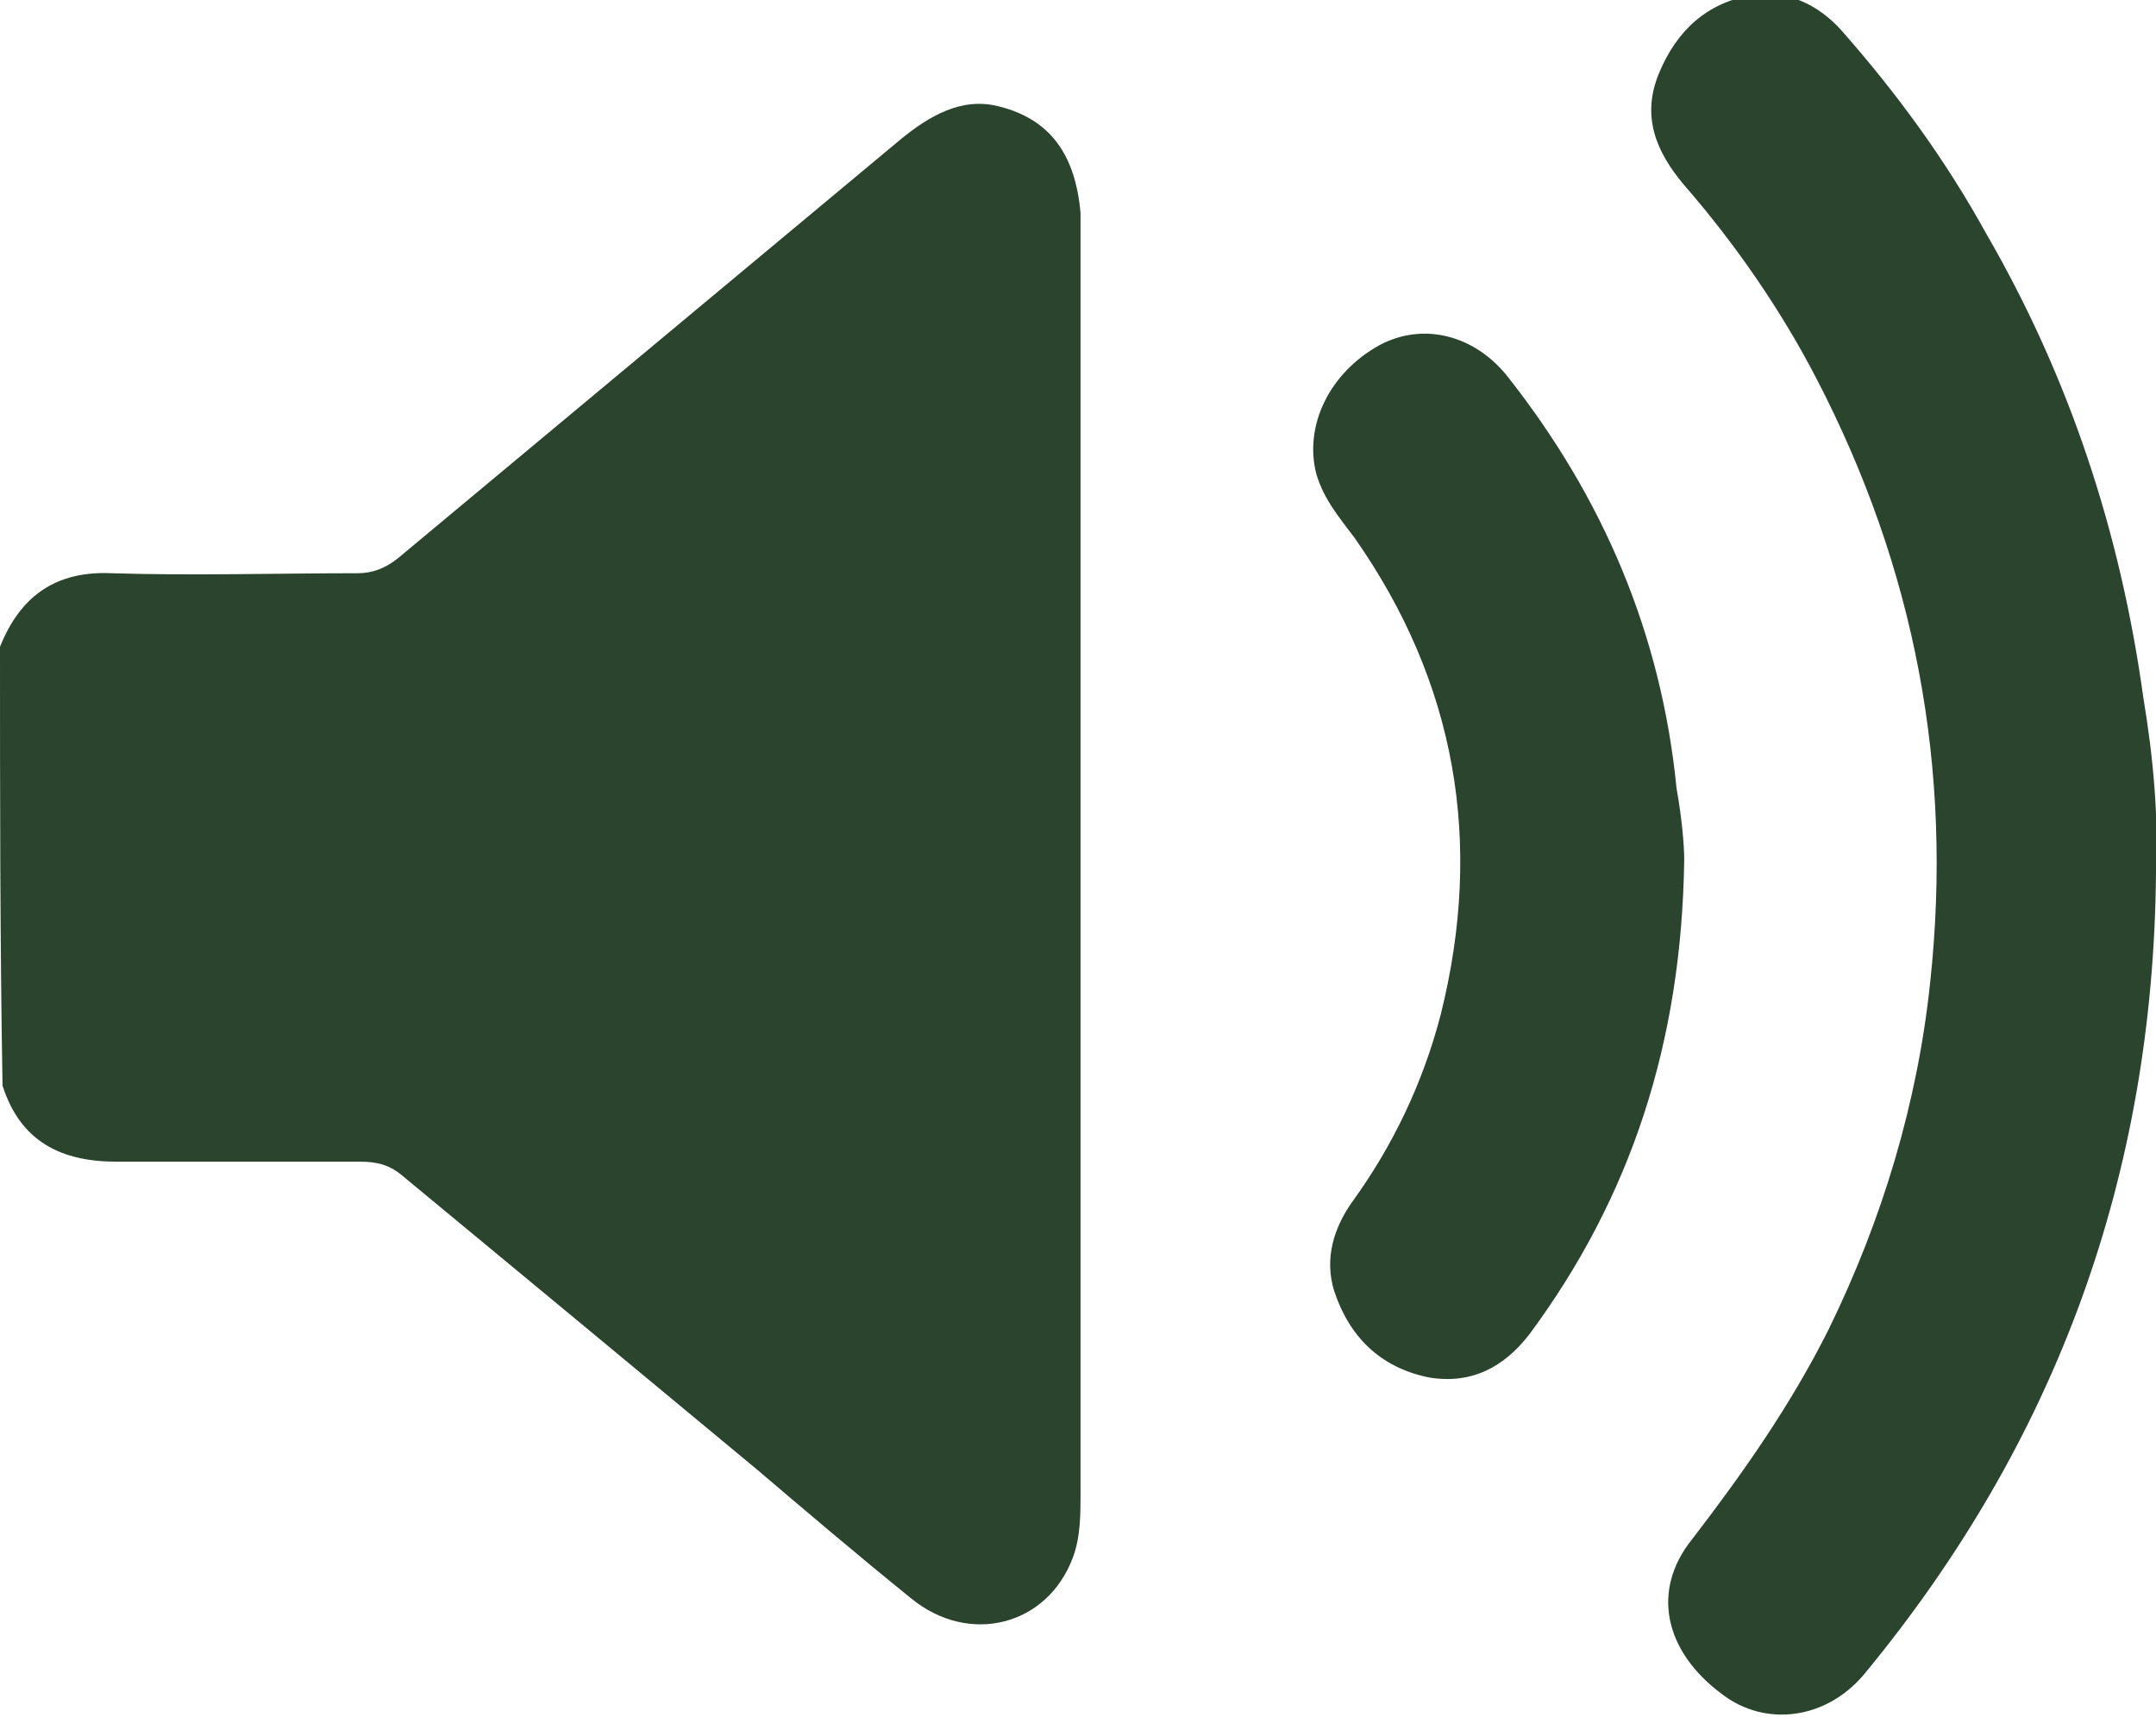 <?xml version="1.0" encoding="utf-8"?>
<!-- Generator: $$$/GeneralStr/196=Adobe Illustrator 27.6.0, SVG Export Plug-In . SVG Version: 6.00 Build 0)  -->
<svg version="1.1" id="Ebene_1" xmlns="http://www.w3.org/2000/svg" xmlns:xlink="http://www.w3.org/1999/xlink" x="0px" y="0px"
	 viewBox="0 0 85 67.7" style="enable-background:new 0 0 85 67.7;" xml:space="preserve">
<style type="text/css">
	.st0{fill:#2B442E;}
</style>
<g>
	<path class="st0" d="M0,25.5c0.8-2,2.2-3,4.4-2.9c3.2,0.1,6.5,0,9.7,0c0.6,0,1.1-0.2,1.6-0.6c6.6-5.5,13.2-11,19.8-16.5
		c1.1-0.9,2.4-1.7,3.9-1.3c2,0.5,3,1.9,3.2,4.2c0,0.3,0,0.6,0,0.8c0,16.6,0,33.1,0,49.7c0,0.8,0,1.7-0.3,2.5c-1,2.7-4.1,3.5-6.4,1.6
		c-2.1-1.7-4.1-3.4-6.1-5.1c-4.7-3.9-9.4-7.8-14-11.6c-0.5-0.4-1-0.5-1.6-0.5c-3.2,0-6.4,0-9.6,0c-2.2,0-3.8-0.8-4.5-3
		C0,37.1,0,31.3,0,25.5z"/>
	<path class="st0" d="M85,34.4C84.9,46.3,81.1,56.8,73.5,66c-1.5,1.8-3.9,2.1-5.6,0.8c-2.3-1.7-2.8-4.1-1.2-6.1
		c2-2.6,3.9-5.3,5.4-8.3c2.1-4.3,3.5-8.9,4-13.7c0.9-8.4-0.6-16.3-4.5-23.8c-1.4-2.7-3.2-5.3-5.2-7.6c-1.1-1.3-1.7-2.7-1-4.4
		c0.7-1.7,1.9-2.8,3.7-3.1c1.4-0.2,2.6,0.4,3.5,1.4c2.2,2.5,4.1,5.1,5.7,8c3.3,5.7,5.3,11.8,6.2,18.3C84.9,29.9,85.1,32.2,85,34.4z"
		/>
	<path class="st0" d="M66.4,33.9c-0.1,7.2-2.1,13.3-6.1,18.7c-1,1.3-2.3,2-4,1.7c-1.9-0.4-3.1-1.6-3.7-3.4c-0.4-1.3,0-2.5,0.7-3.5
		c1.6-2.2,2.8-4.7,3.5-7.4c1.7-6.8,0.6-13.1-3.4-18.8c-0.6-0.8-1.2-1.5-1.5-2.5c-0.5-1.9,0.5-4,2.5-5.1c1.7-0.9,3.7-0.4,5,1.2
		c3.8,4.8,6.1,10.2,6.7,16.3C66.3,32.2,66.4,33.3,66.4,33.9z"/>
</g>
</svg>
